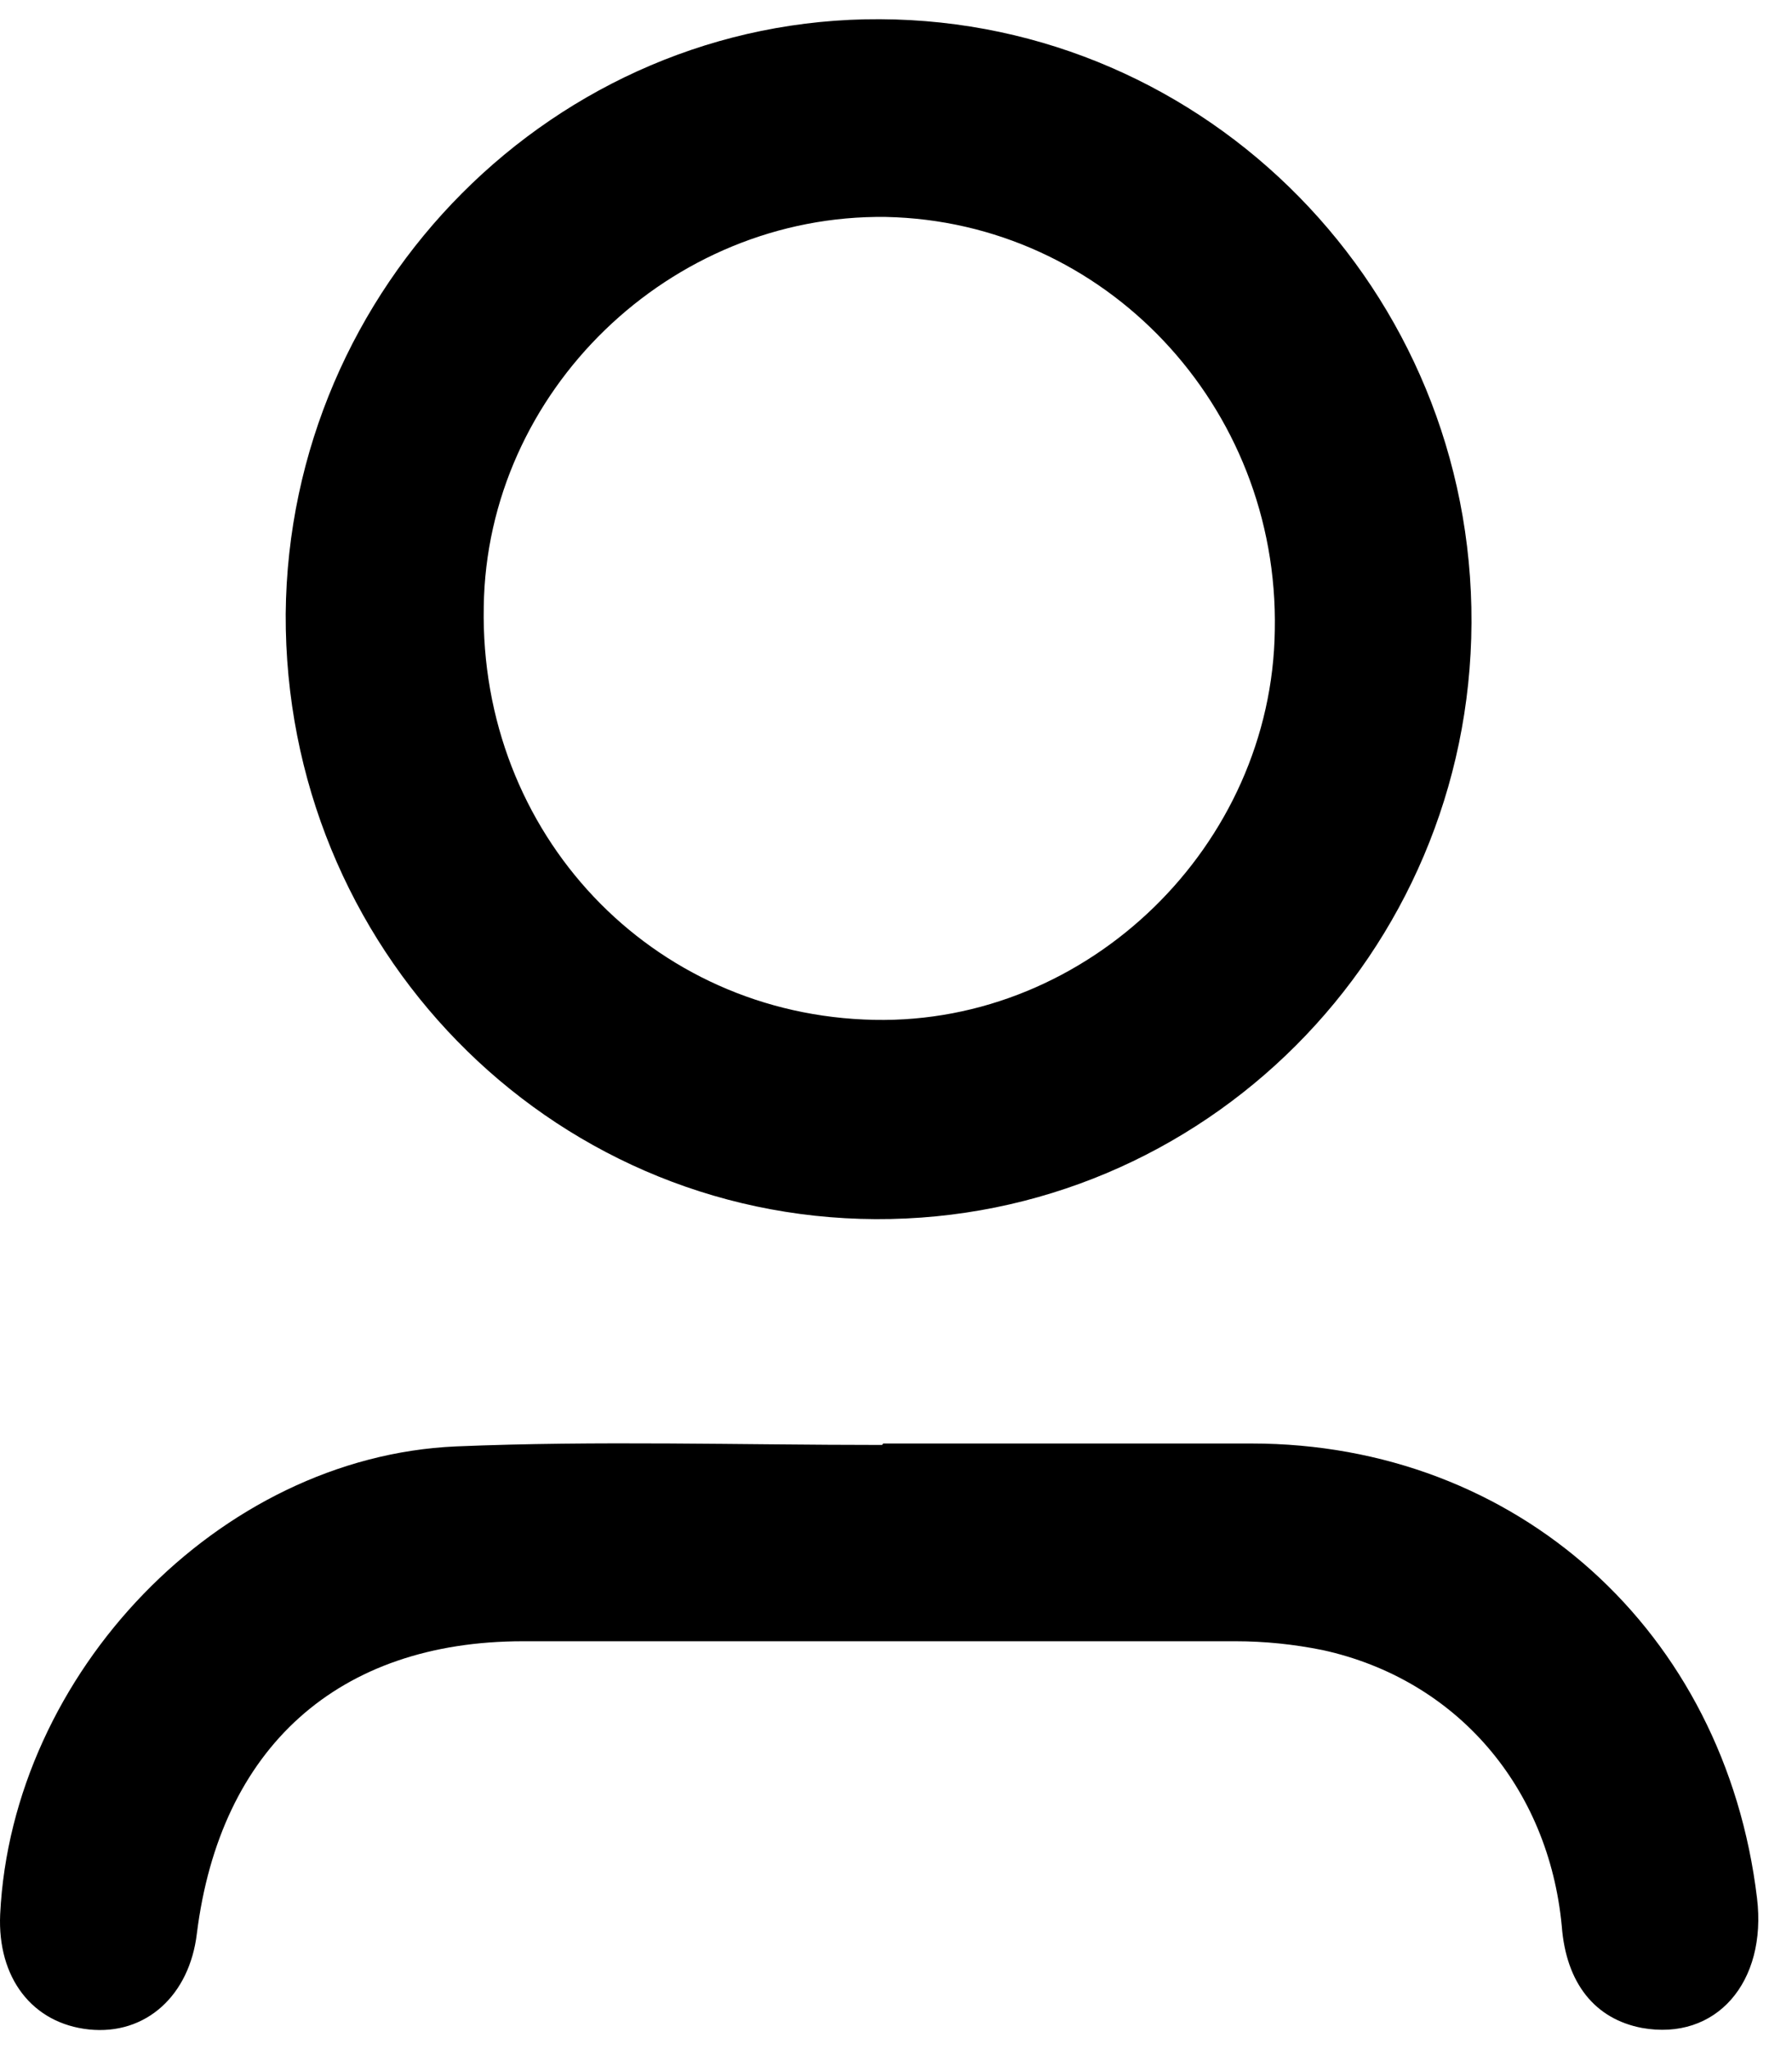 <svg width="21" height="24" viewBox="0 0 21 24" fill="none" xmlns="http://www.w3.org/2000/svg">
<path d="M10.261 14.279C6.421 14.261 3.331 11.098 3.348 7.191C3.382 3.354 6.506 0.207 10.313 0.225C14.154 0.242 17.261 3.405 17.244 7.295C17.227 11.167 14.102 14.296 10.261 14.279ZM10.244 11.945C12.754 11.997 14.905 9.905 14.939 7.381C14.99 4.754 12.942 2.593 10.381 2.541C7.854 2.507 5.704 4.581 5.669 7.105C5.618 9.767 7.633 11.893 10.244 11.945Z" fill="black"/>
<path d="M10.347 16.907C11.781 16.907 13.215 16.907 14.666 16.907C17.773 16.907 20.214 19.102 20.59 22.231C20.709 23.216 20.112 23.908 19.241 23.752C18.695 23.648 18.353 23.234 18.302 22.559C18.148 20.934 17.073 19.672 15.502 19.327C15.161 19.258 14.82 19.223 14.478 19.223C11.696 19.223 8.913 19.223 6.13 19.223C3.962 19.223 2.58 20.468 2.307 22.646C2.221 23.372 1.709 23.839 1.043 23.77C0.378 23.7 -0.032 23.165 0.002 22.421C0.139 19.603 2.563 17.062 5.345 16.941C7.001 16.872 8.674 16.924 10.33 16.924C10.347 16.924 10.347 16.907 10.347 16.907Z" fill="black"/>
</svg>
